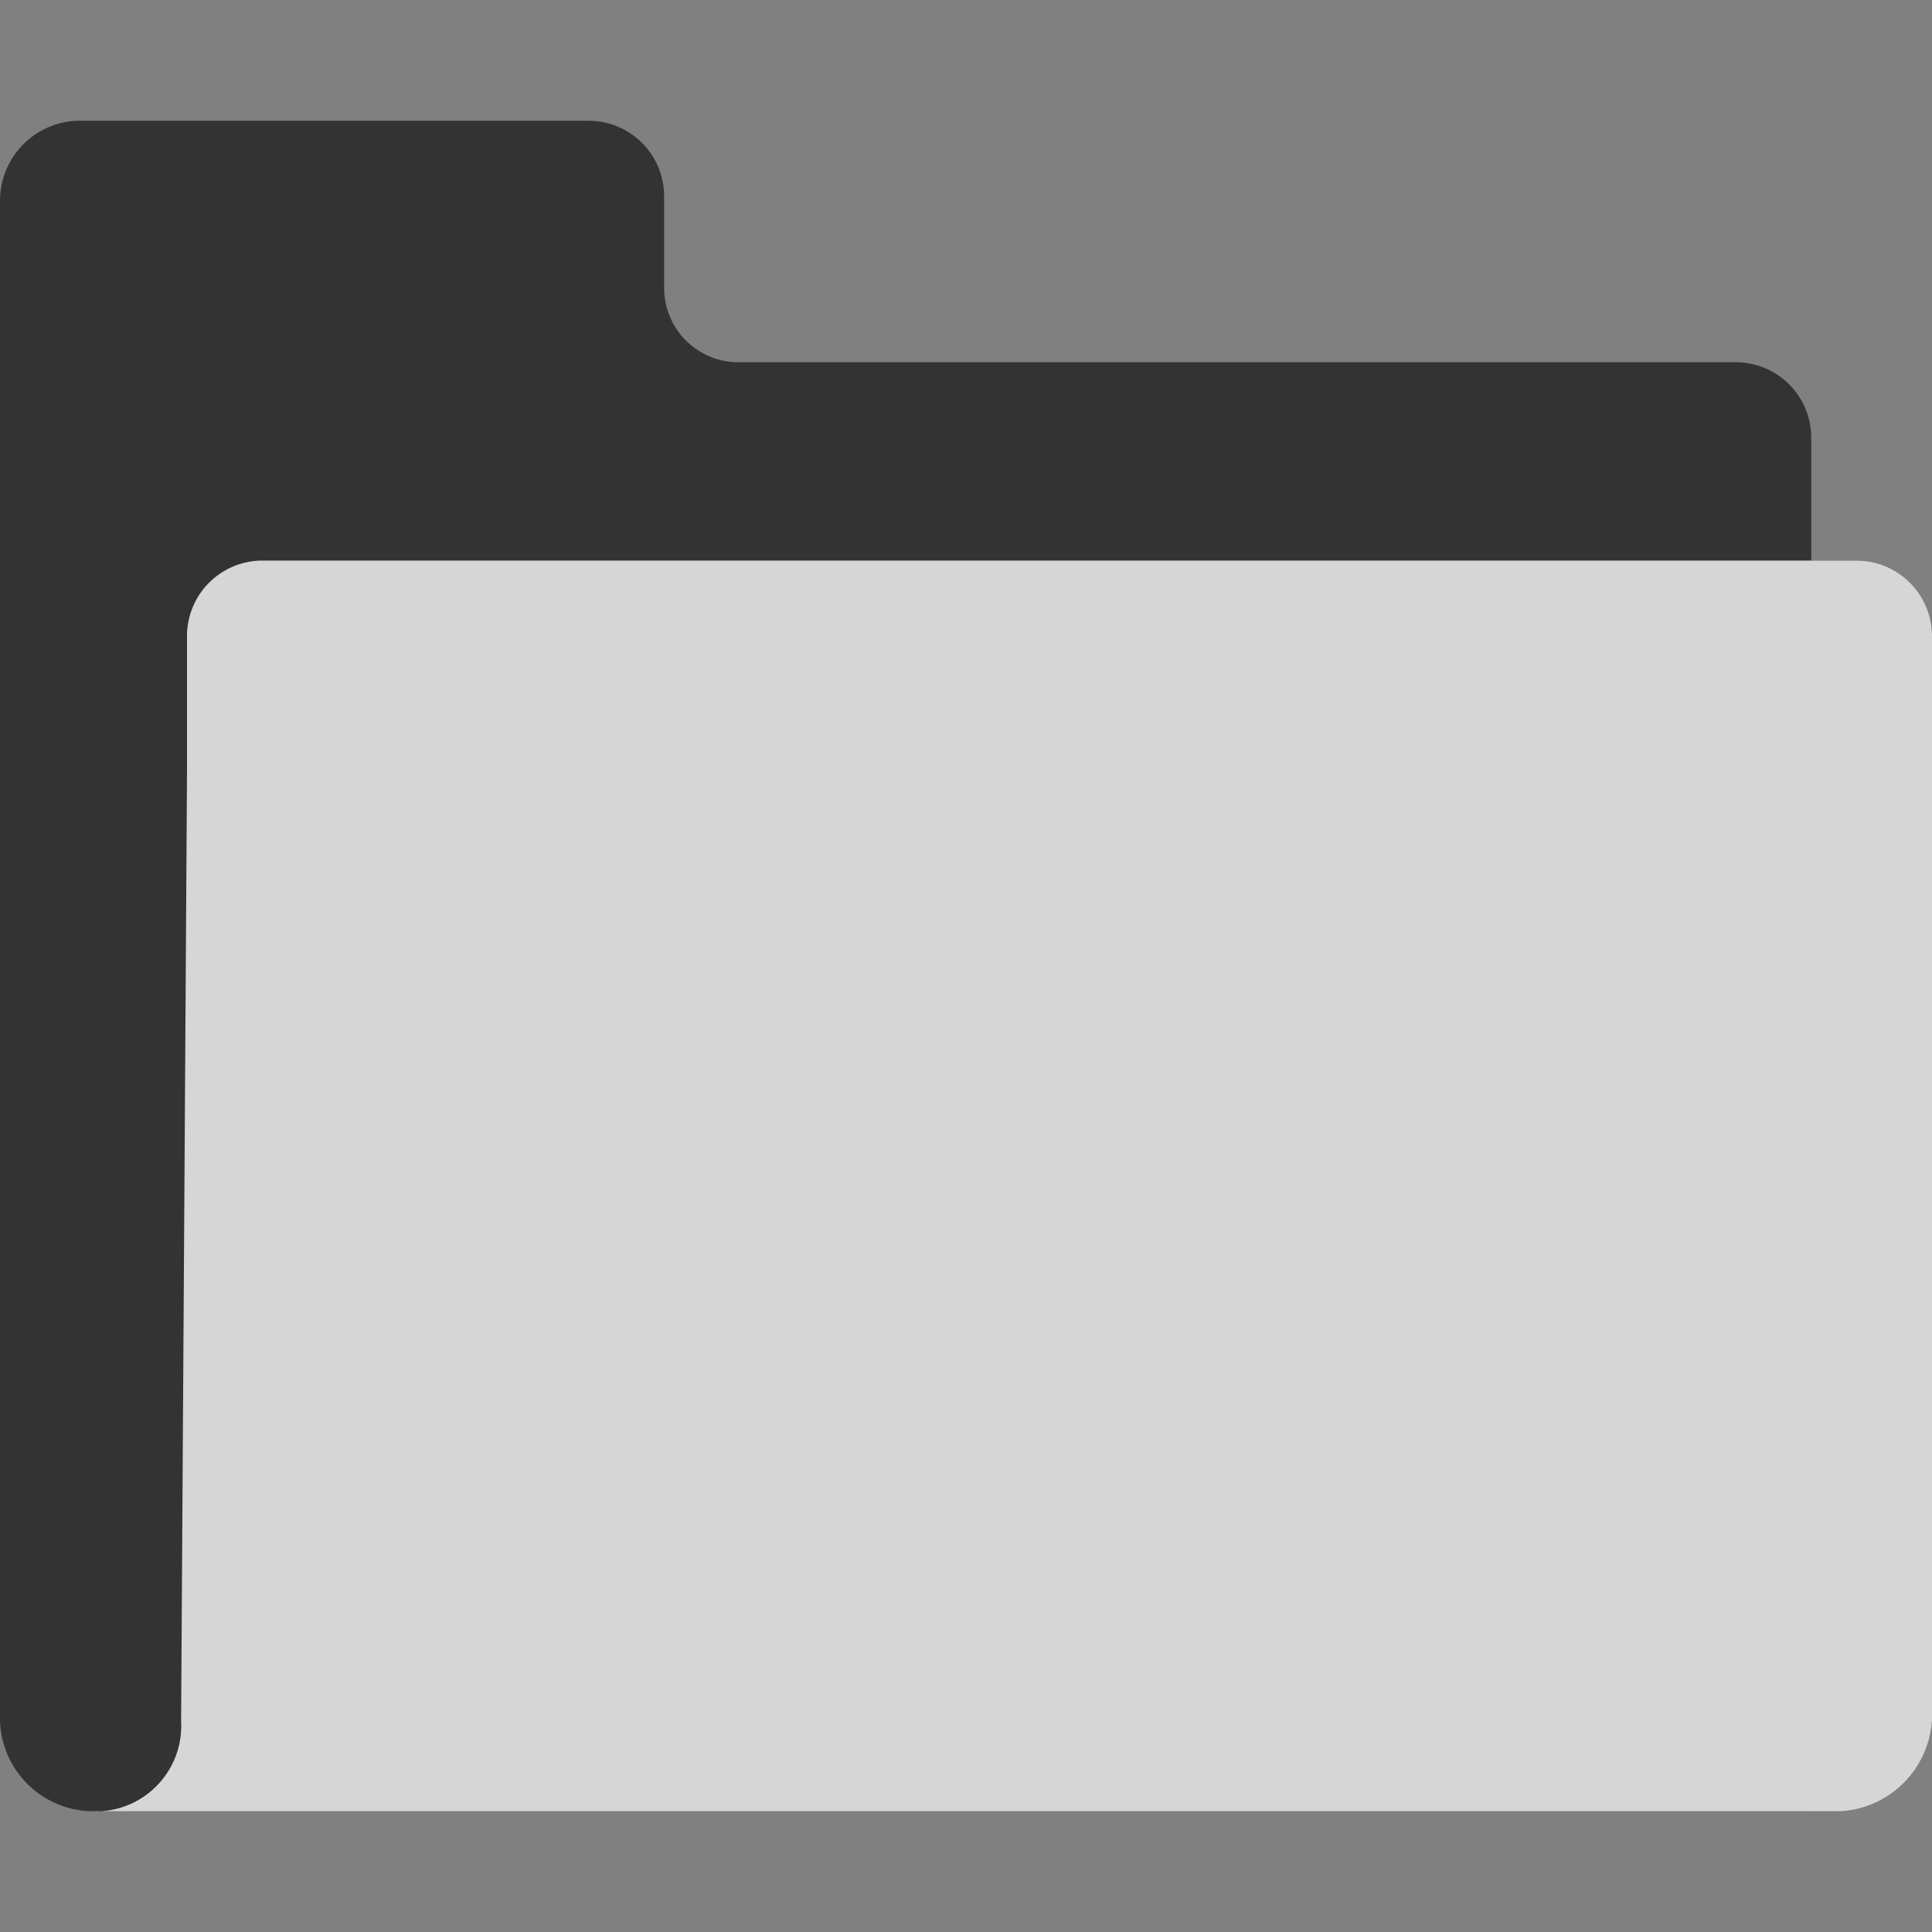 <svg width="54" height="54" viewBox="0 0 54 54" fill="none" xmlns="http://www.w3.org/2000/svg">
<rect x="0" y="0" width="54" height="54" fill="#808080" stroke="none"/>
<g clip-path="url(#clip0_7882_42339)">
<path d="M50.625 15.188V12.234C50.625 11.675 50.403 11.138 50.007 10.743C49.612 10.347 49.075 10.125 48.516 10.125H20.672C20.394 10.13 20.117 10.078 19.86 9.974C19.602 9.869 19.367 9.714 19.17 9.517C18.974 9.321 18.818 9.086 18.714 8.828C18.61 8.57 18.558 8.294 18.563 8.016V5.484C18.563 4.925 18.34 4.388 17.945 3.993C17.549 3.597 17.013 3.375 16.453 3.375H2.177C1.599 3.39 1.05 3.628 0.644 4.04C0.238 4.451 0.008 5.004 0 5.581V47.904C-0.014 48.249 0.041 48.594 0.16 48.918C0.28 49.242 0.463 49.539 0.699 49.792C0.934 50.045 1.217 50.249 1.532 50.392C1.846 50.535 2.186 50.614 2.531 50.625H50.625" fill="#333333"/>
<path d="M2.531 50.626C2.869 50.646 3.207 50.594 3.523 50.474C3.84 50.354 4.127 50.169 4.366 49.929C4.605 49.69 4.791 49.403 4.911 49.087C5.031 48.77 5.083 48.432 5.062 48.094L5.227 21.546V17.719C5.235 17.442 5.297 17.168 5.411 16.915C5.524 16.661 5.687 16.432 5.889 16.242C6.092 16.051 6.33 15.903 6.589 15.804C6.849 15.706 7.126 15.66 7.404 15.669H51.823C52.101 15.66 52.378 15.706 52.638 15.804C52.898 15.903 53.135 16.051 53.338 16.242C53.54 16.432 53.703 16.661 53.816 16.915C53.93 17.168 53.992 17.442 54 17.719V48.094C53.956 48.751 53.675 49.369 53.209 49.835C52.744 50.3 52.126 50.581 51.469 50.626H2.531Z" fill="#333333"/>
<path d="M2.531 50.626C2.869 50.646 3.207 50.594 3.523 50.474C3.84 50.354 4.127 50.169 4.366 49.929C4.605 49.69 4.791 49.403 4.911 49.087C5.031 48.77 5.083 48.432 5.062 48.094L5.227 21.546V17.719C5.235 17.442 5.297 17.168 5.411 16.915C5.524 16.661 5.687 16.432 5.889 16.242C6.092 16.051 6.33 15.903 6.589 15.804C6.849 15.706 7.126 15.66 7.404 15.669H51.823C52.101 15.66 52.378 15.706 52.638 15.804C52.898 15.903 53.135 16.051 53.338 16.242C53.54 16.432 53.703 16.661 53.816 16.915C53.93 17.168 53.992 17.442 54 17.719V48.094C53.956 48.751 53.675 49.369 53.209 49.835C52.744 50.3 52.126 50.581 51.469 50.626H2.531Z" fill="white" fill-opacity="0.8"/>
</g>
<defs>
<clipPath id="clip0_7882_42339">
<rect width="54" height="54" fill="white"/>
</clipPath>
</defs>
</svg>
